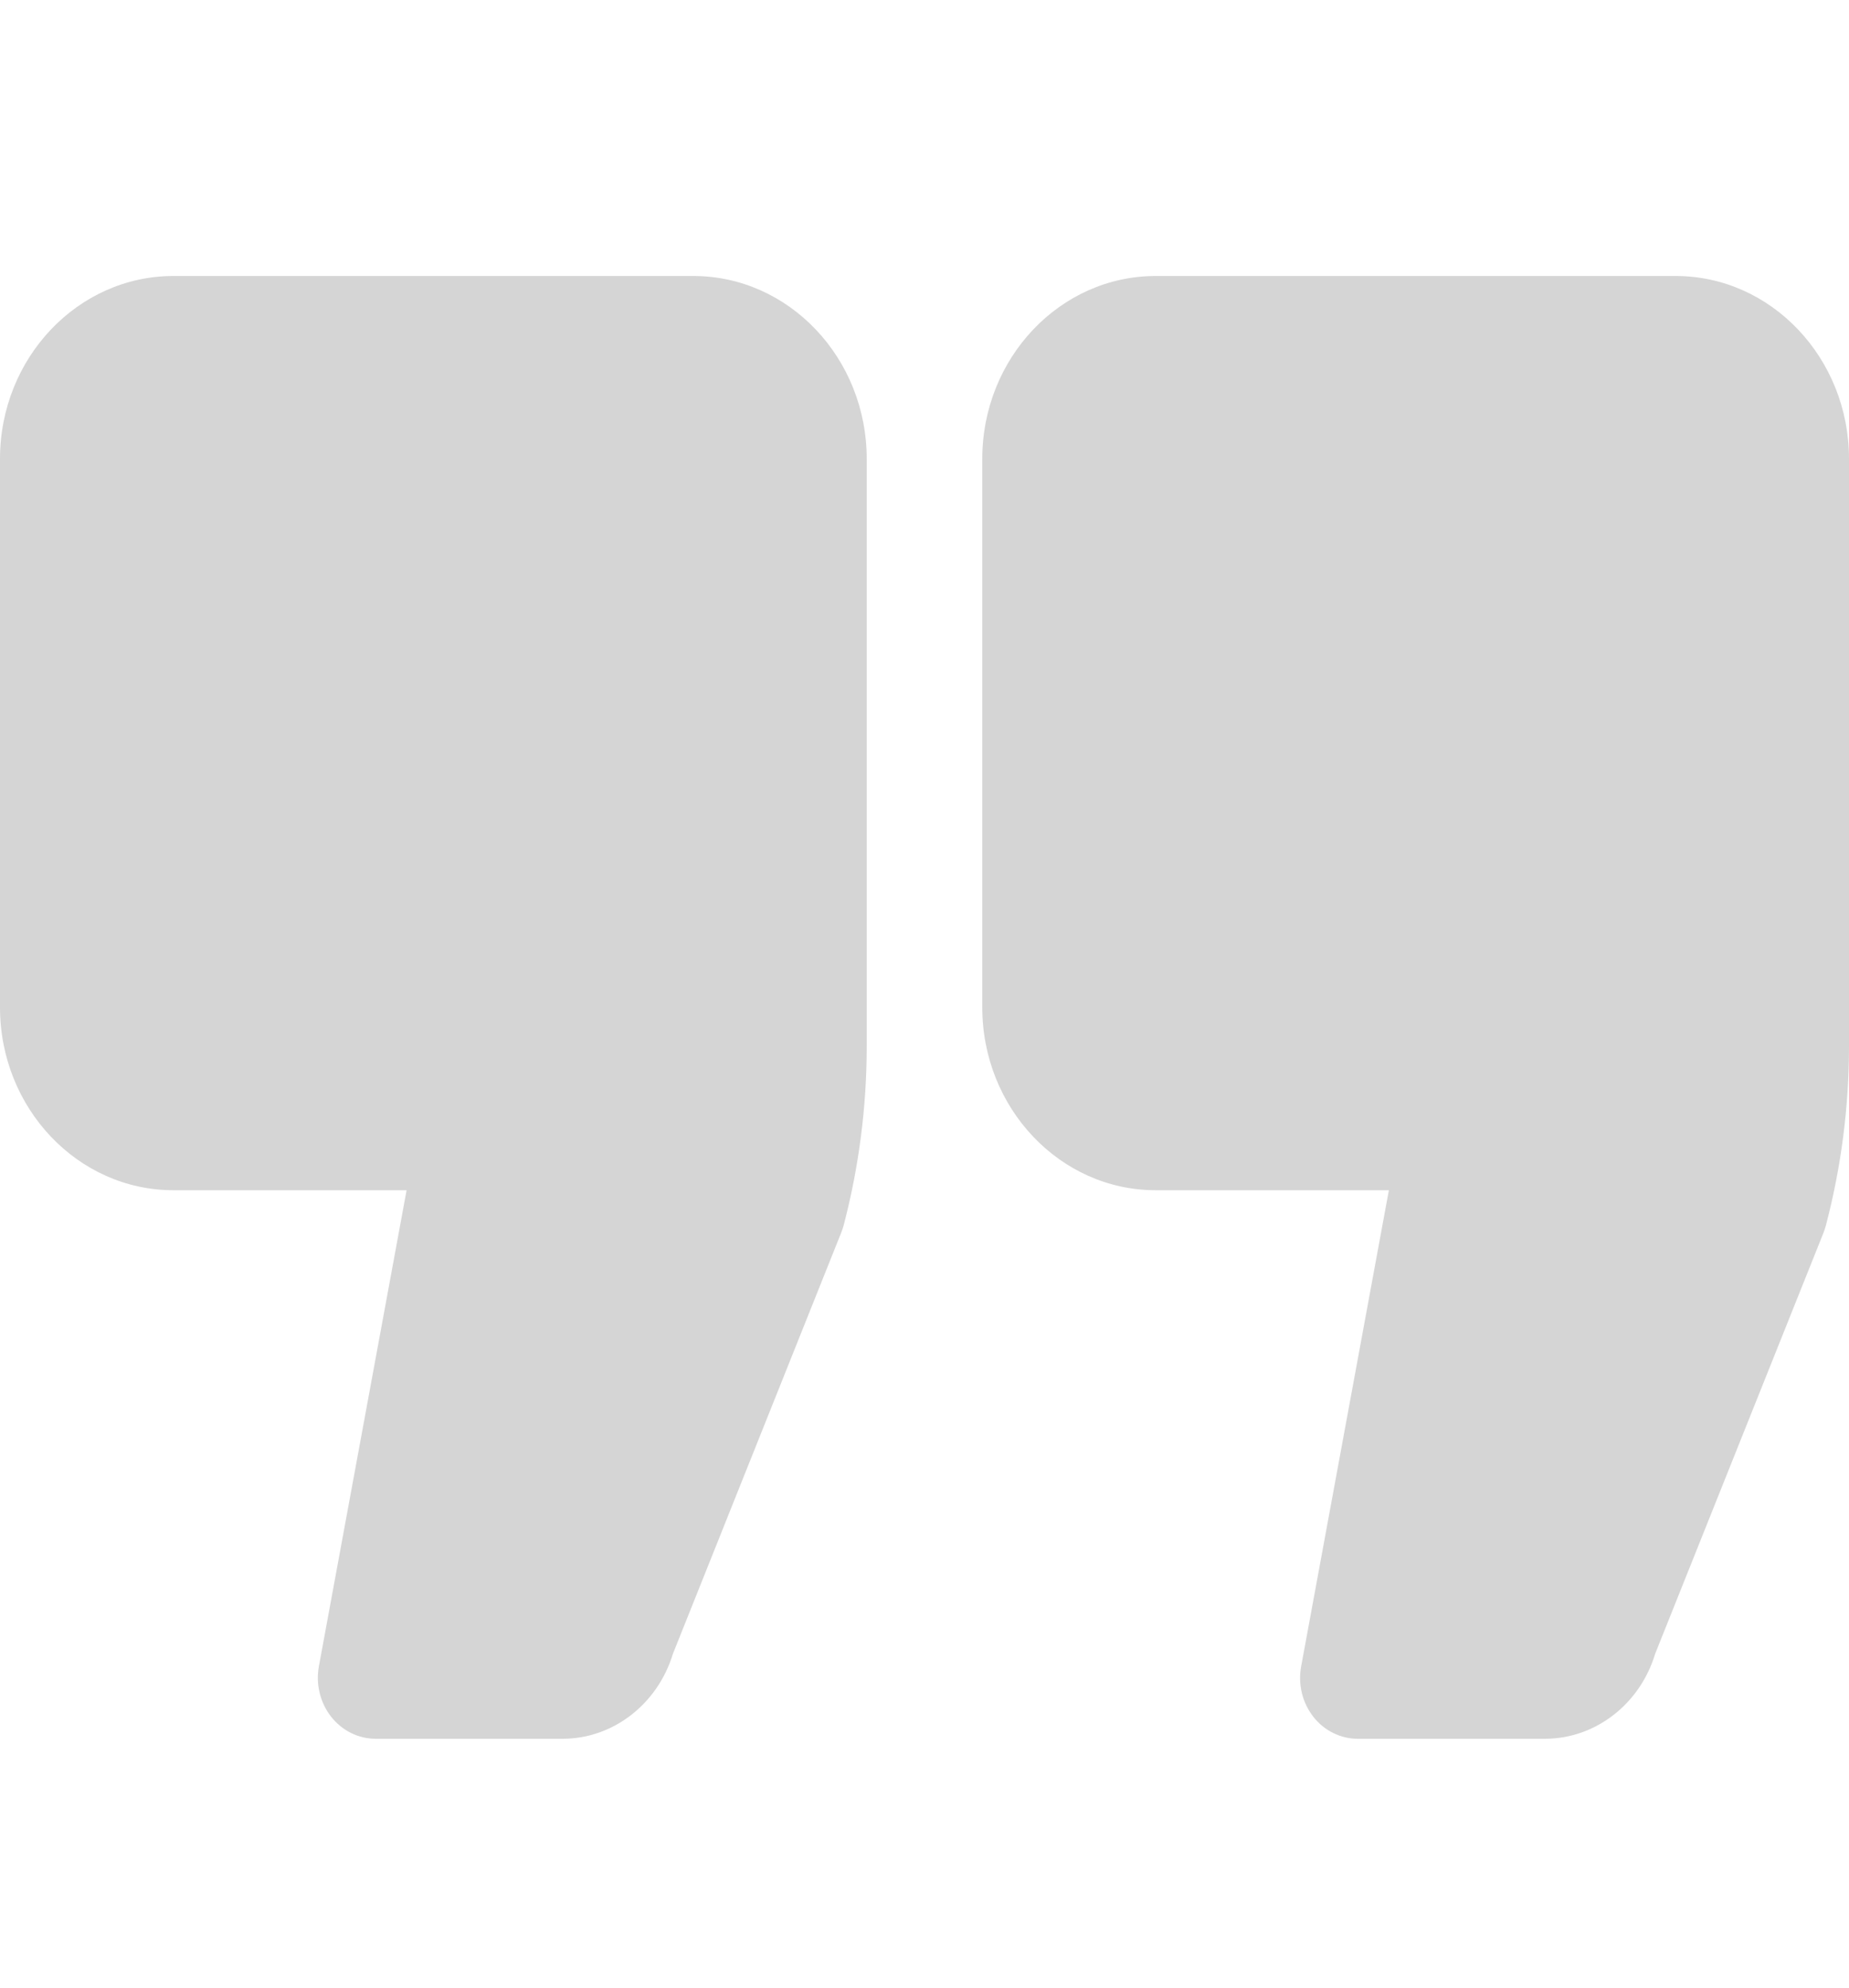 <svg width="40" height="43" viewBox="0 0 40 43" fill="none" xmlns="http://www.w3.org/2000/svg">
<g id="Frame">
<g id="Group">
<path id="Vector" d="M15 5.971H3.75C1.683 5.971 0 7.746 0 9.927V21.794C0 23.974 1.683 25.749 3.75 25.749H8.796L6.899 36.047C6.864 36.238 6.869 36.434 6.915 36.623C6.96 36.811 7.044 36.986 7.161 37.136C7.279 37.286 7.426 37.407 7.592 37.49C7.759 37.573 7.941 37.616 8.125 37.616H12.175C13.262 37.616 14.227 36.866 14.557 35.779L18.195 26.675C18.216 26.622 18.234 26.569 18.249 26.517C18.581 25.252 18.75 23.945 18.75 22.633V9.927C18.75 7.746 17.067 5.971 15 5.971ZM36.25 5.971H25C22.933 5.971 21.25 7.746 21.25 9.927V21.794C21.25 23.974 22.933 25.749 25 25.749H30.046L28.149 36.047C28.113 36.238 28.118 36.435 28.163 36.623C28.208 36.812 28.293 36.988 28.41 37.138C28.527 37.288 28.674 37.409 28.841 37.491C29.008 37.574 29.191 37.617 29.375 37.616H33.425C34.513 37.616 35.479 36.866 35.806 35.779L39.446 26.675C39.466 26.622 39.484 26.569 39.499 26.515C39.831 25.251 40 23.944 40 22.633V9.927C40 7.746 38.318 5.971 36.25 5.971Z" fill="#D5D5D5"/>
</g>
</g>
</svg>
